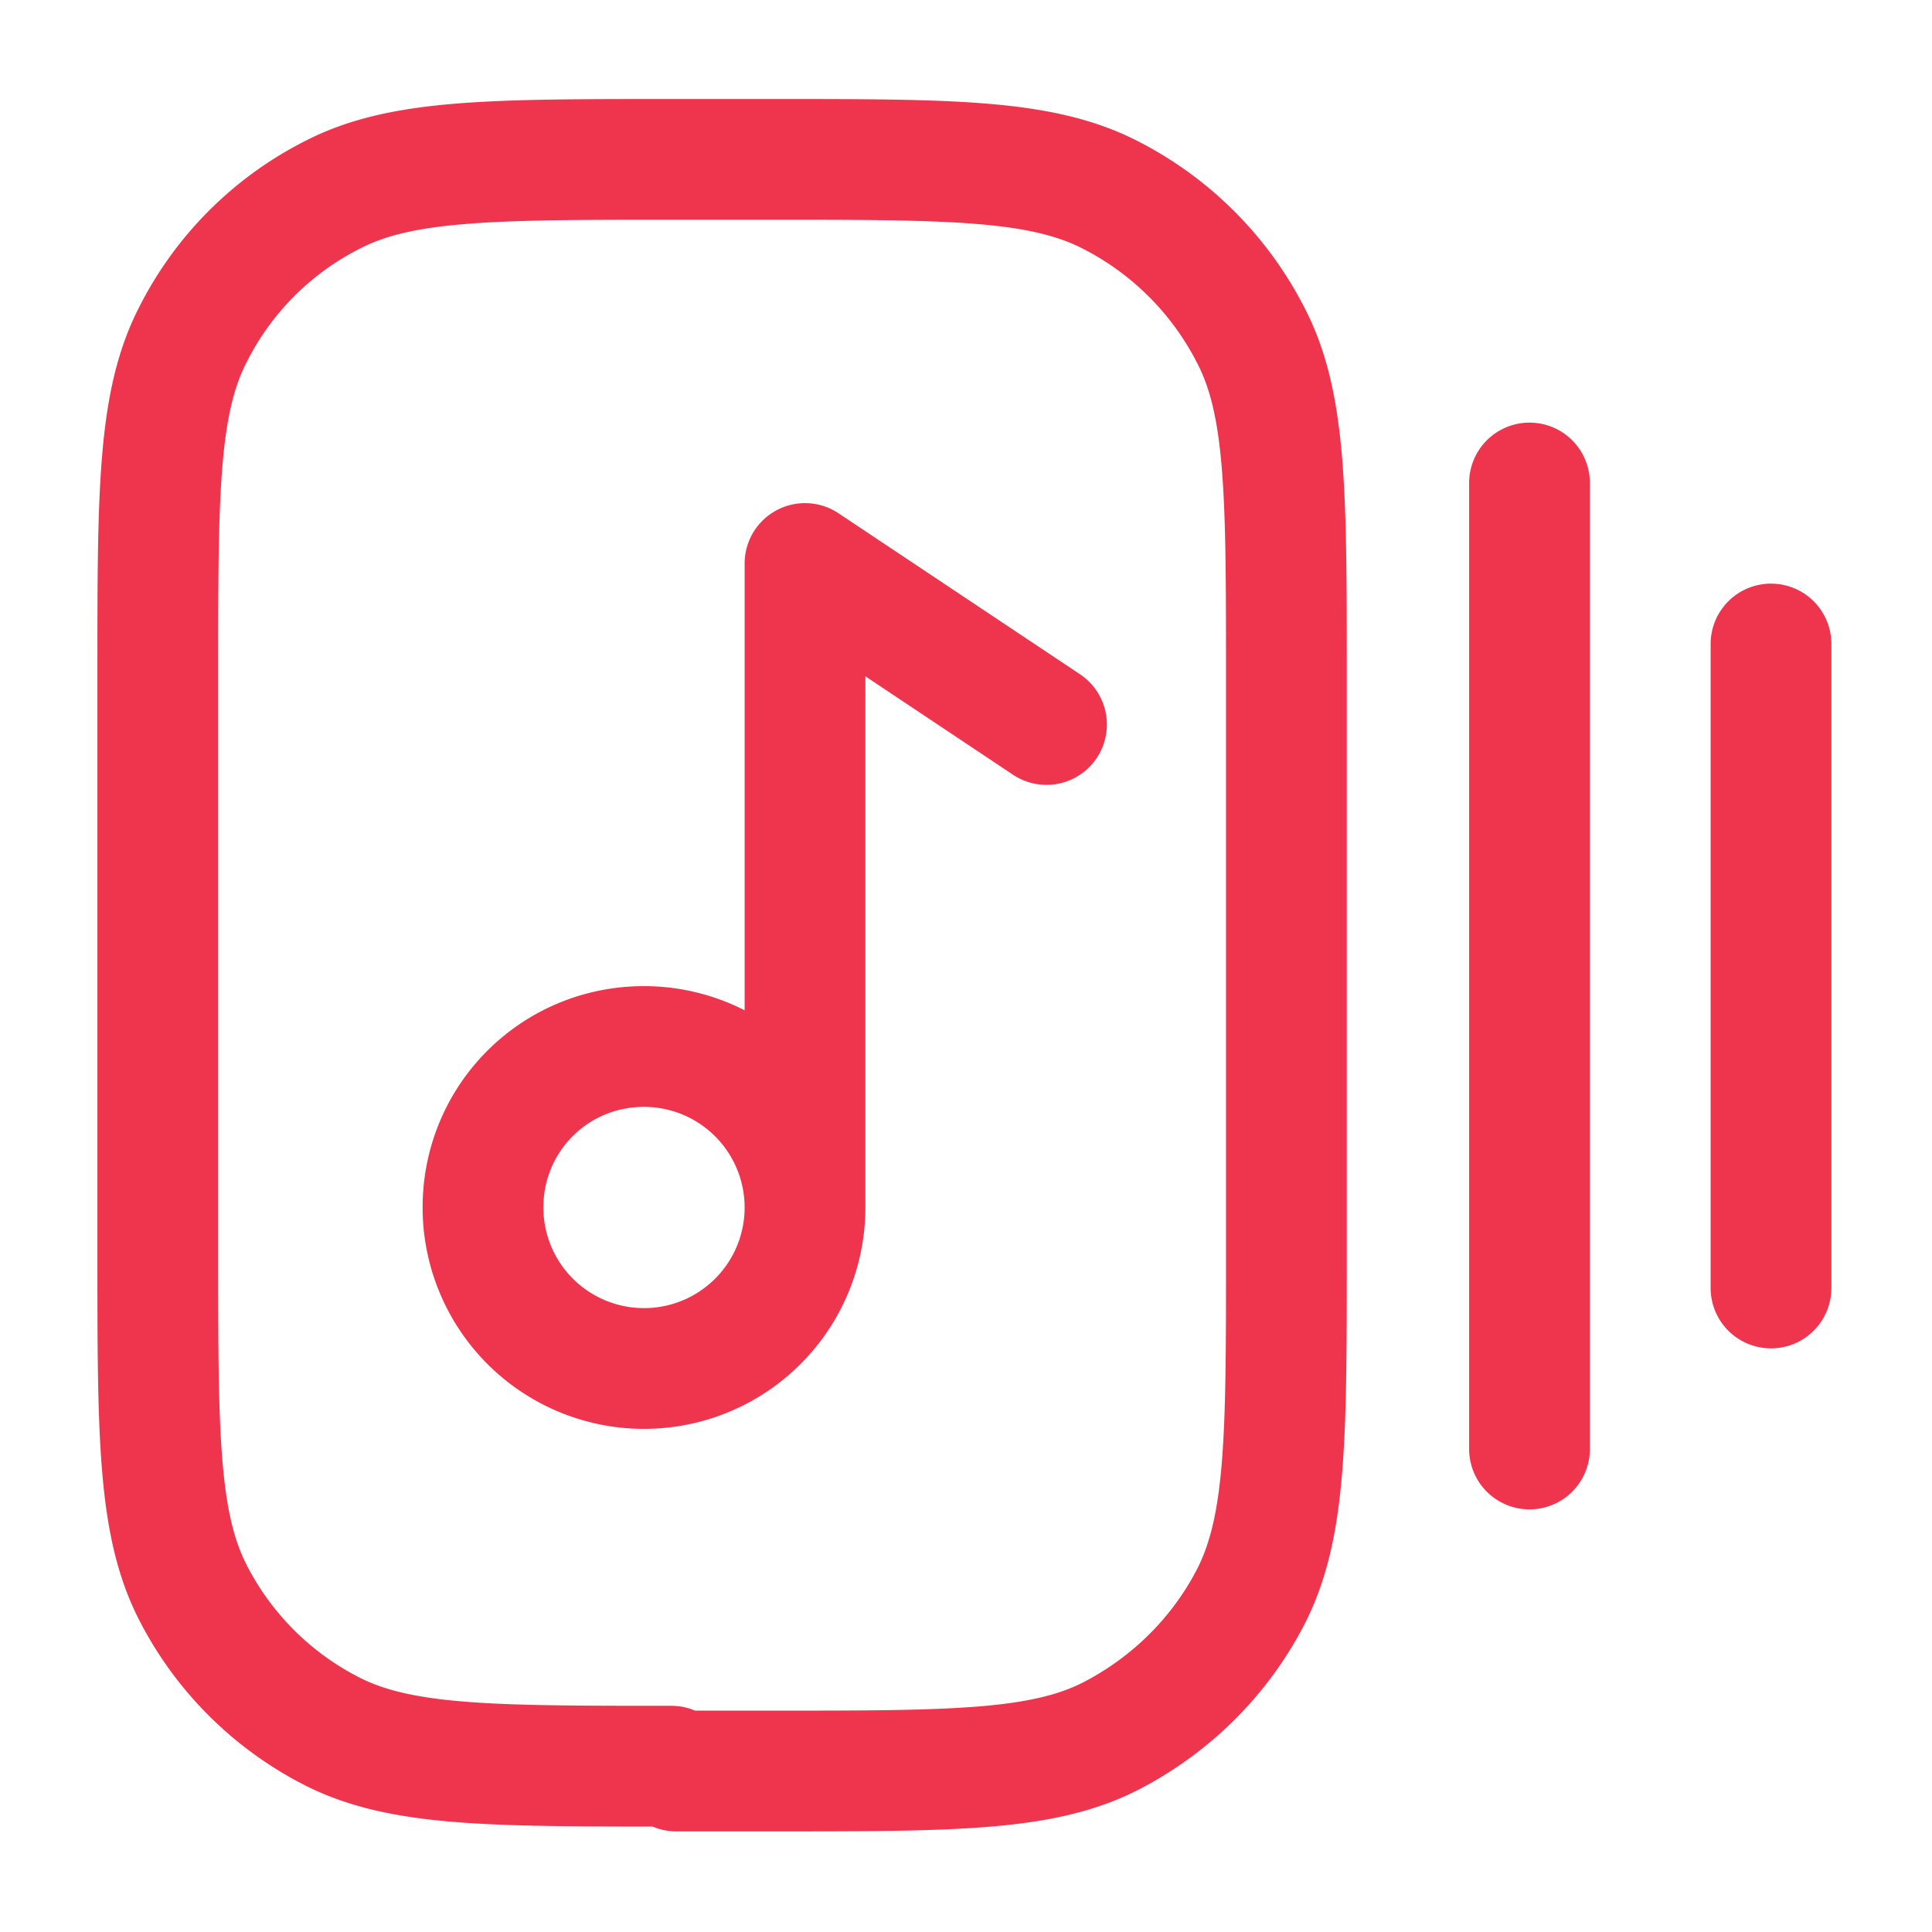 <svg width="24" height="24" viewBox="0 0 24 24" xmlns="http://www.w3.org/2000/svg"><path fill="none" stroke="#EF354D" stroke-linecap="round" stroke-linejoin="round" stroke-width="1.5" d="M19 6v12m3-10v8m-12-1a2 2 0 1 1-4 0c0-1.11.89-2 2-2a2 2 0 0 1 2 2Zm0 0V7l3 2M8.4 22h1.2c2.24 0 3.36 0 4.21-.44.75-.39 1.36-1 1.74-1.75.43-.86.43-1.98.43-4.22v-7.2c0-2.25 0-3.37-.44-4.22a4 4 0 0 0-1.75-1.75c-.86-.44-1.98-.44-4.22-.44h-1.2c-2.25 0-3.37 0-4.22.43-.76.38-1.37.99-1.75 1.74-.44.85-.44 1.97-.44 4.21v7.2c0 2.24 0 3.36.43 4.21.38.75.99 1.36 1.74 1.74.85.43 1.97.43 4.21.43Z"/></svg>